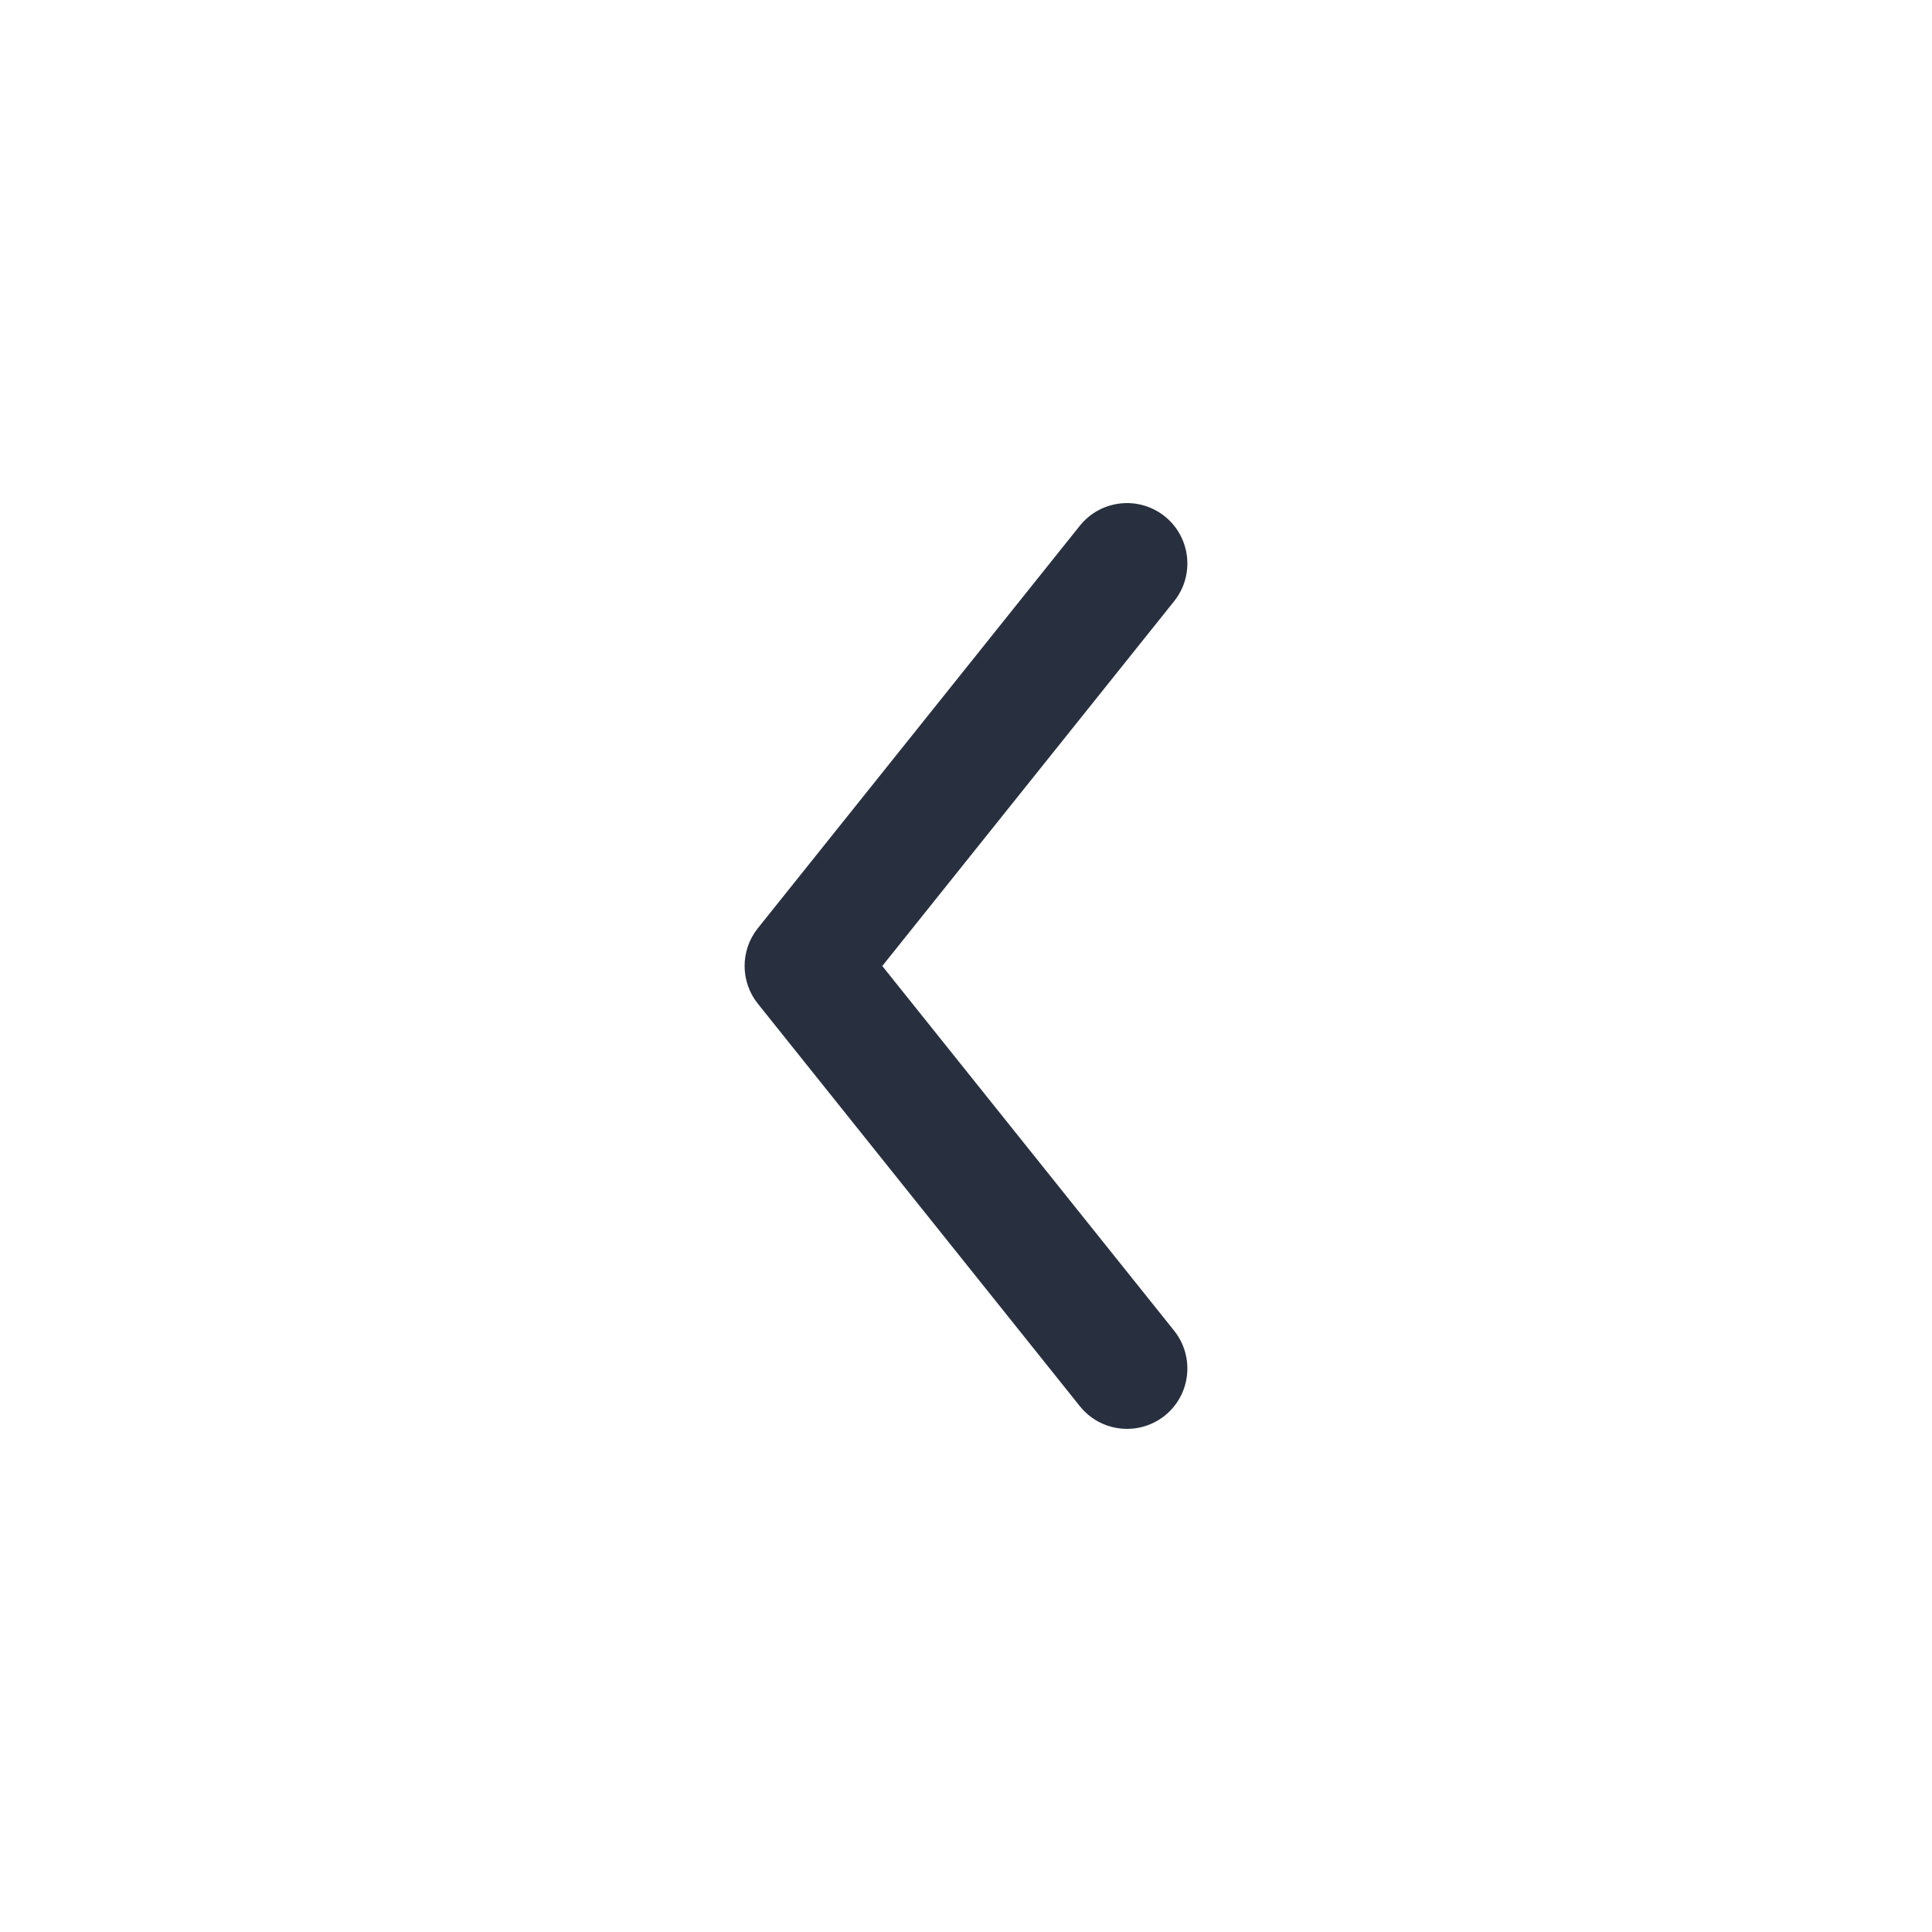 <svg width="24" height="24" viewBox="0 0 24 24" fill="none" xmlns="http://www.w3.org/2000/svg">
<path fill-rule="evenodd" clip-rule="evenodd" d="M14.469 6.414C14.792 6.673 14.844 7.145 14.586 7.468L10.96 12L14.586 16.531C14.844 16.855 14.792 17.327 14.469 17.586C14.145 17.844 13.673 17.792 13.414 17.468L9.414 12.468C9.195 12.194 9.195 11.805 9.414 11.531L13.414 6.531C13.673 6.208 14.145 6.155 14.469 6.414Z" fill="#28303F"/>
</svg>
